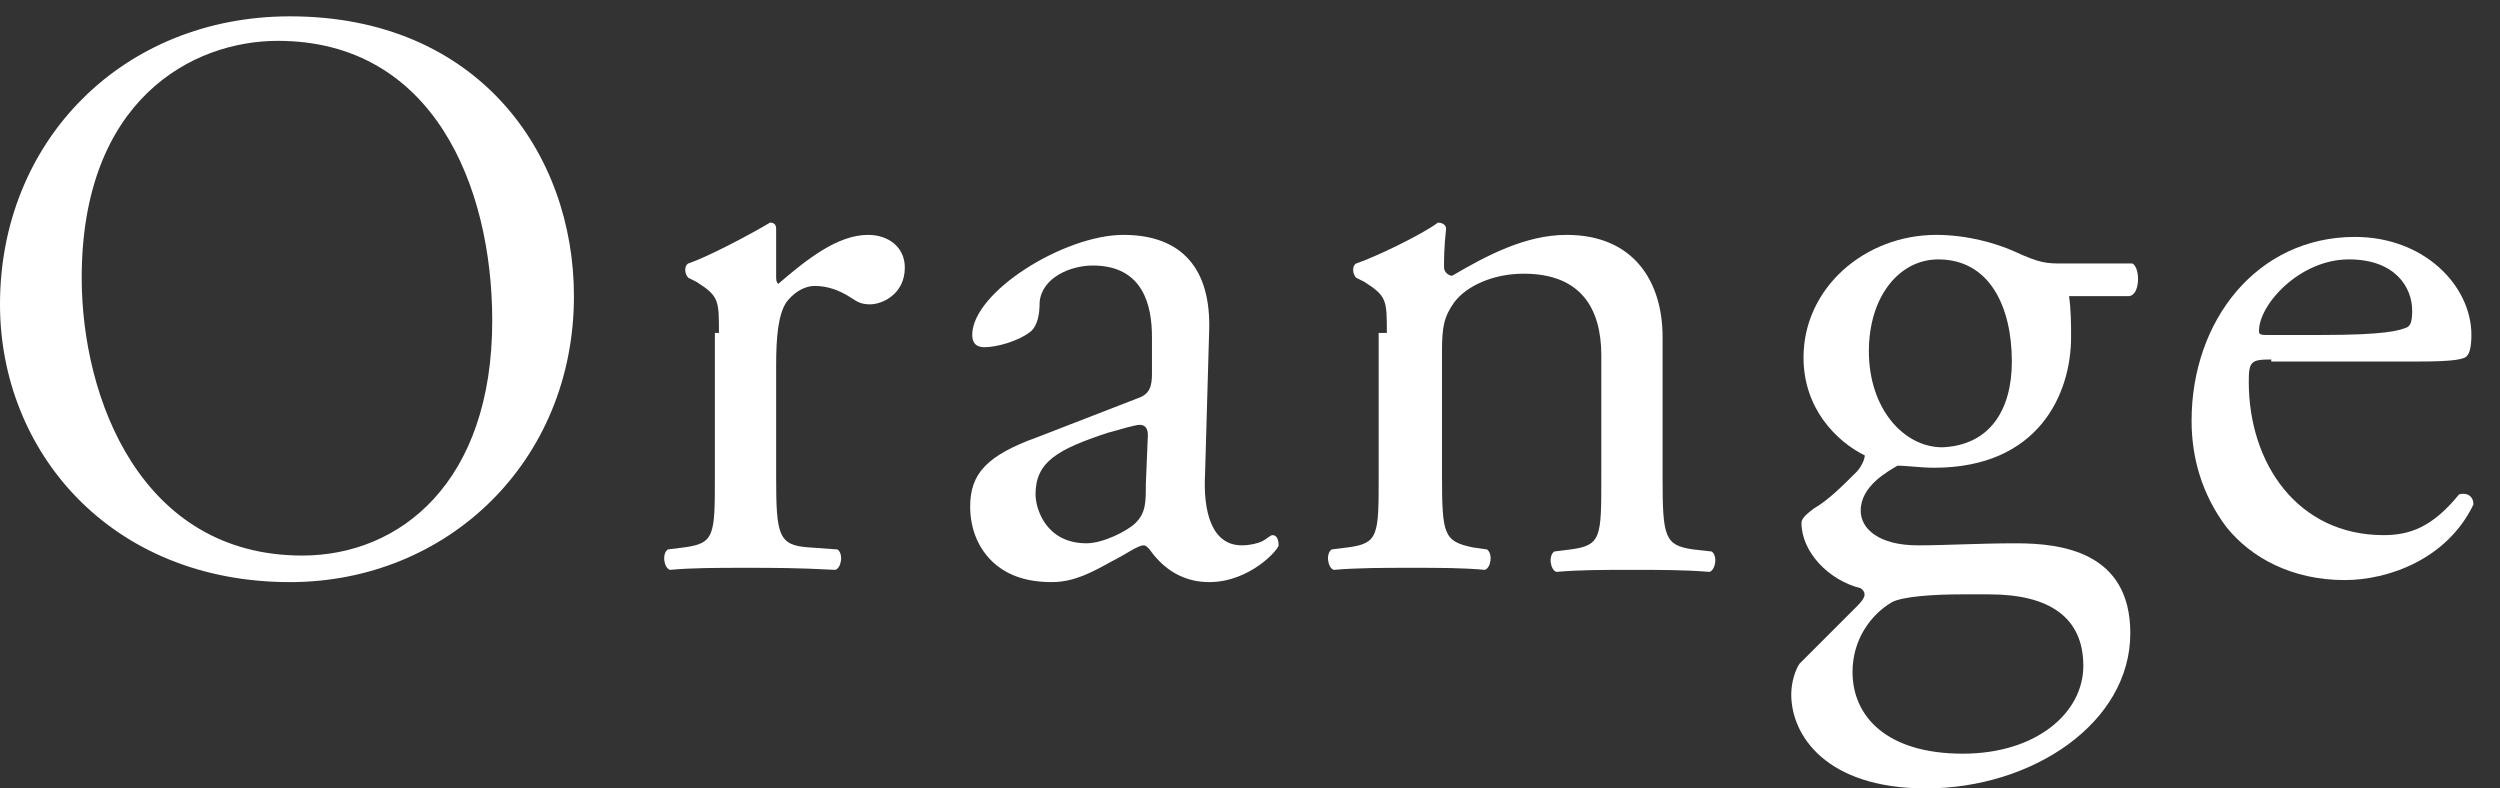 <?xml version="1.0" encoding="utf-8"?>
<!-- Generator: Adobe Illustrator 27.3.1, SVG Export Plug-In . SVG Version: 6.00 Build 0)  -->
<svg version="1.1" id="_レイヤー_2" xmlns="http://www.w3.org/2000/svg" xmlns:xlink="http://www.w3.org/1999/xlink" x="0px"
	 y="0px" viewBox="0 0 122.4 38.6" style="enable-background:new 0 0 122.4 38.6;" xml:space="preserve">
<rect x="0" y="0" width="122.4" height="38.6" fill="#333333" stroke="none"/>
<style type="text/css">
	.st0{fill:#FFFFFF;}
</style>
<g>
	<g>
		<path class="st0" d="M0,14.9c0-8,6-14.1,14.2-14.1c9.2,0,13.9,6.7,13.9,13.7c0,8.1-6.2,14-13.9,14C5.4,28.5,0,22.1,0,14.9z
			 M24.1,15.7C24.1,9.1,21.2,2,13.6,2C9.4,2,4,4.9,4,13.6c0,5.9,2.9,13.6,10.8,13.6C19.6,27.2,24.1,23.6,24.1,15.7z"/>
		<path class="st0" d="M35.2,16.3c0-1.6,0-1.8-1.1-2.5l-0.4-0.2c-0.2-0.2-0.2-0.6,0-0.7c0.9-0.3,3-1.4,4-2c0.2,0,0.3,0.1,0.3,0.3
			v2.3c0,0.2,0,0.3,0.1,0.4c1.4-1.2,2.9-2.4,4.4-2.4c1,0,1.8,0.6,1.8,1.6c0,1.3-1.1,1.8-1.7,1.8c-0.4,0-0.6-0.1-0.9-0.3
			c-0.6-0.4-1.2-0.6-1.8-0.6c-0.6,0-1.1,0.4-1.4,0.8c-0.4,0.6-0.5,1.7-0.5,3.1v5.4c0,2.9,0.1,3.4,1.6,3.5l1.4,0.1
			c0.3,0.2,0.2,0.9-0.1,1c-1.9-0.1-3-0.1-4.4-0.1c-1.4,0-2.6,0-3.7,0.1c-0.3-0.1-0.4-0.8-0.1-1l0.8-0.1c1.5-0.2,1.5-0.6,1.5-3.5
			V16.3z"/>
		<path class="st0" d="M55.7,19.5c0.6-0.2,0.7-0.6,0.7-1.2l0-1.8c0-1.5-0.4-3.5-2.9-3.5c-1.1,0-2.5,0.6-2.6,1.8
			c0,0.6-0.1,1.1-0.4,1.4c-0.6,0.5-1.7,0.8-2.3,0.8c-0.4,0-0.6-0.2-0.6-0.6c0-2.1,4.5-4.9,7.4-4.9c2.9,0,4.3,1.7,4.2,4.7l-0.2,7
			c-0.1,1.8,0.3,3.5,1.8,3.5c0.4,0,0.8-0.1,1-0.2c0.2-0.1,0.4-0.3,0.5-0.3c0.2,0,0.3,0.2,0.3,0.5c0,0.2-1.4,1.8-3.4,1.8
			c-1,0-1.9-0.4-2.6-1.2c-0.2-0.2-0.4-0.6-0.6-0.6c-0.3,0-0.8,0.4-1.6,0.8c-0.9,0.5-1.8,1-2.9,1c-1.2,0-2.1-0.3-2.8-0.9
			c-0.8-0.7-1.2-1.7-1.2-2.8c0-1.6,0.8-2.5,3.3-3.4L55.7,19.5z M53.2,26.6c0.8,0,2-0.6,2.4-1c0.5-0.5,0.5-1,0.5-1.9l0.1-2.4
			c0-0.4-0.2-0.5-0.4-0.5c-0.2,0-0.9,0.2-1.6,0.4c-2.4,0.8-3.5,1.4-3.5,3C50.7,24.9,51.2,26.6,53.2,26.6z"/>
		<path class="st0" d="M67.9,16.3c0-1.6,0-1.8-1.1-2.5l-0.4-0.2c-0.2-0.2-0.2-0.6,0-0.7c0.9-0.3,3.2-1.4,4-2c0.2,0,0.4,0.1,0.4,0.3
			c-0.1,0.9-0.1,1.5-0.1,1.9c0,0.2,0.2,0.4,0.4,0.4c1.7-1,3.6-2,5.6-2c3.3,0,4.7,2.3,4.7,5v6.9c0,2.9,0.1,3.3,1.5,3.5l0.9,0.1
			c0.3,0.2,0.2,0.9-0.1,1c-1.2-0.1-2.4-0.1-3.8-0.1c-1.4,0-2.6,0-3.7,0.1c-0.3-0.1-0.4-0.8-0.1-1l0.8-0.1c1.5-0.2,1.5-0.6,1.5-3.5
			v-6c0-2.3-1-4-3.8-4c-1.5,0-2.8,0.6-3.4,1.4c-0.5,0.7-0.6,1.2-0.6,2.4v6.1c0,2.9,0.1,3.2,1.5,3.5l0.7,0.1c0.3,0.2,0.2,0.9-0.1,1
			c-1.1-0.1-2.2-0.1-3.6-0.1c-1.4,0-2.6,0-3.8,0.1c-0.3-0.1-0.4-0.8-0.1-1l0.8-0.1c1.5-0.2,1.5-0.6,1.5-3.5V16.3z"/>
		<path class="st0" d="M104.4,12.9c0.4,0.2,0.4,1.6-0.2,1.6h-2.9c0.1,0.7,0.1,1.4,0.1,2c0,2.8-1.6,6.4-6.7,6.4
			c-0.7,0-1.3-0.1-1.8-0.1c-0.5,0.3-1.8,1-1.8,2.2c0,0.9,0.9,1.7,2.8,1.7c1.4,0,3-0.1,4.8-0.1c2.2,0,5.6,0.4,5.6,4.4
			c0,4.4-4.8,7.6-10,7.6c-4.9,0-6.6-2.6-6.6-4.6c0-0.6,0.2-1.2,0.4-1.5c0.7-0.7,1.8-1.8,2.7-2.7c0.4-0.4,0.7-0.7,0.3-1
			c-1.6-0.4-2.9-1.8-2.9-3.2c0-0.2,0.2-0.4,0.6-0.7c0.7-0.4,1.4-1.1,2.1-1.8c0.2-0.2,0.4-0.6,0.4-0.8c-1.4-0.7-3-2.3-3-4.8
			c0-3.4,3-6,6.5-6c1.5,0,2.9,0.4,3.8,0.8c1.3,0.6,1.6,0.6,2.4,0.6H104.4z M96,29.1c-1.3,0-2.9,0.1-3.4,0.4c-1,0.6-1.9,1.8-1.9,3.4
			c0,2.2,1.7,4,5.4,4c3.6,0,5.9-2,5.9-4.3c0-2.4-1.7-3.5-4.6-3.5H96z M98.5,17.7c0-2.7-1.1-5-3.6-5c-1.9,0-3.4,1.8-3.4,4.5
			c0,2.8,1.7,4.7,3.6,4.7C97.4,21.8,98.5,20.1,98.5,17.7z"/>
		<path class="st0" d="M111.2,17.6c-1,0-1.1,0.1-1.1,1.1c0,4,2.4,7.5,6.6,7.5c1.3,0,2.4-0.4,3.7-2c0.4-0.1,0.7,0.1,0.7,0.5
			c-1.3,2.7-4.2,3.7-6.3,3.7c-2.6,0-4.6-1.1-5.8-2.6c-1.2-1.6-1.7-3.4-1.7-5.2c0-4.9,3.2-9,8-9c3.4,0,5.7,2.4,5.7,4.8
			c0,0.6-0.1,0.9-0.2,1c-0.1,0.2-0.7,0.3-2.4,0.3H111.2z M113.7,16.4c3,0,3.8-0.2,4.2-0.4c0.1-0.1,0.2-0.2,0.2-0.8
			c0-1.1-0.8-2.5-3.1-2.5c-2.4,0-4.4,2.2-4.4,3.5c0,0.1,0,0.2,0.3,0.2H113.7z"/>
	</g>
</g>
</svg>
